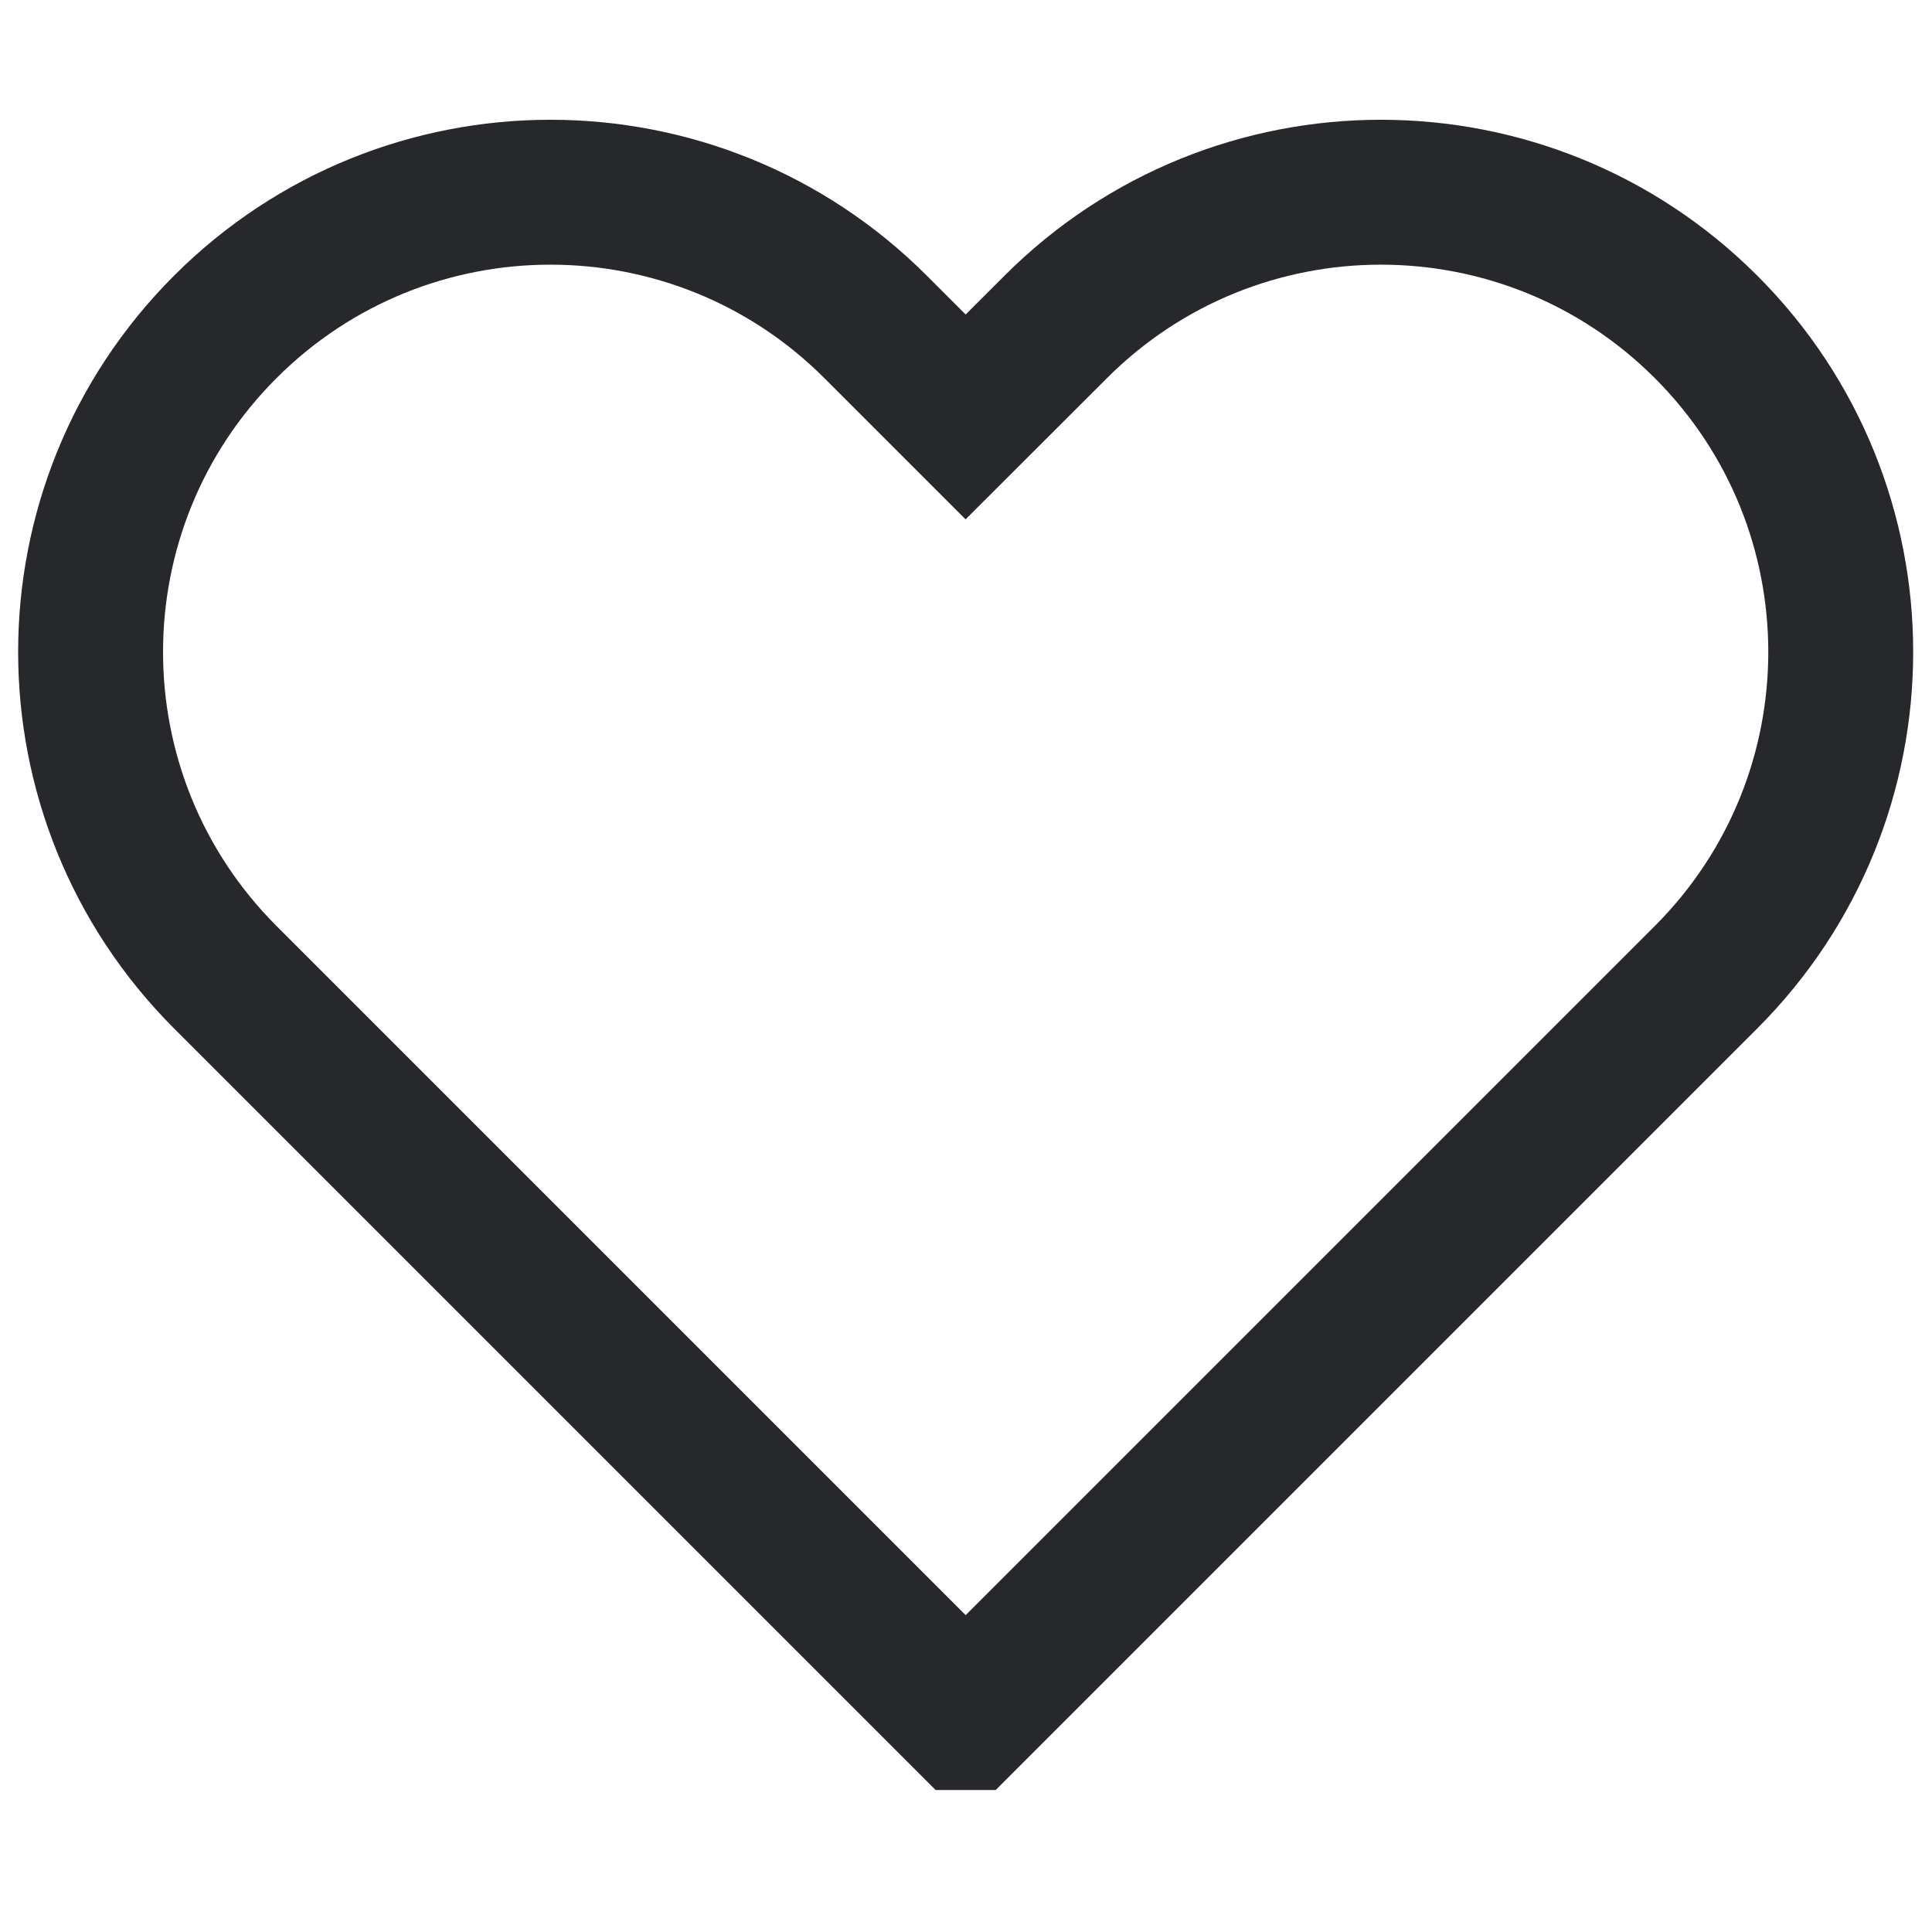 <svg width="20" height="20" viewBox="0 0 20 20" fill="none" xmlns="http://www.w3.org/2000/svg">
<path d="M17.661 3.384C15.802 1.525 12.788 1.525 10.929 3.384L9.996 4.316L9.064 3.384C7.205 1.525 4.191 1.525 2.332 3.384C0.473 5.242 0.473 8.256 2.332 10.116L9.996 17.78L9.996 17.78L9.997 17.78L17.661 10.116C19.52 8.256 19.52 5.242 17.661 3.384Z" stroke="#27282C" stroke-width="1.5" stroke-miterlimit="10"/>
</svg>
